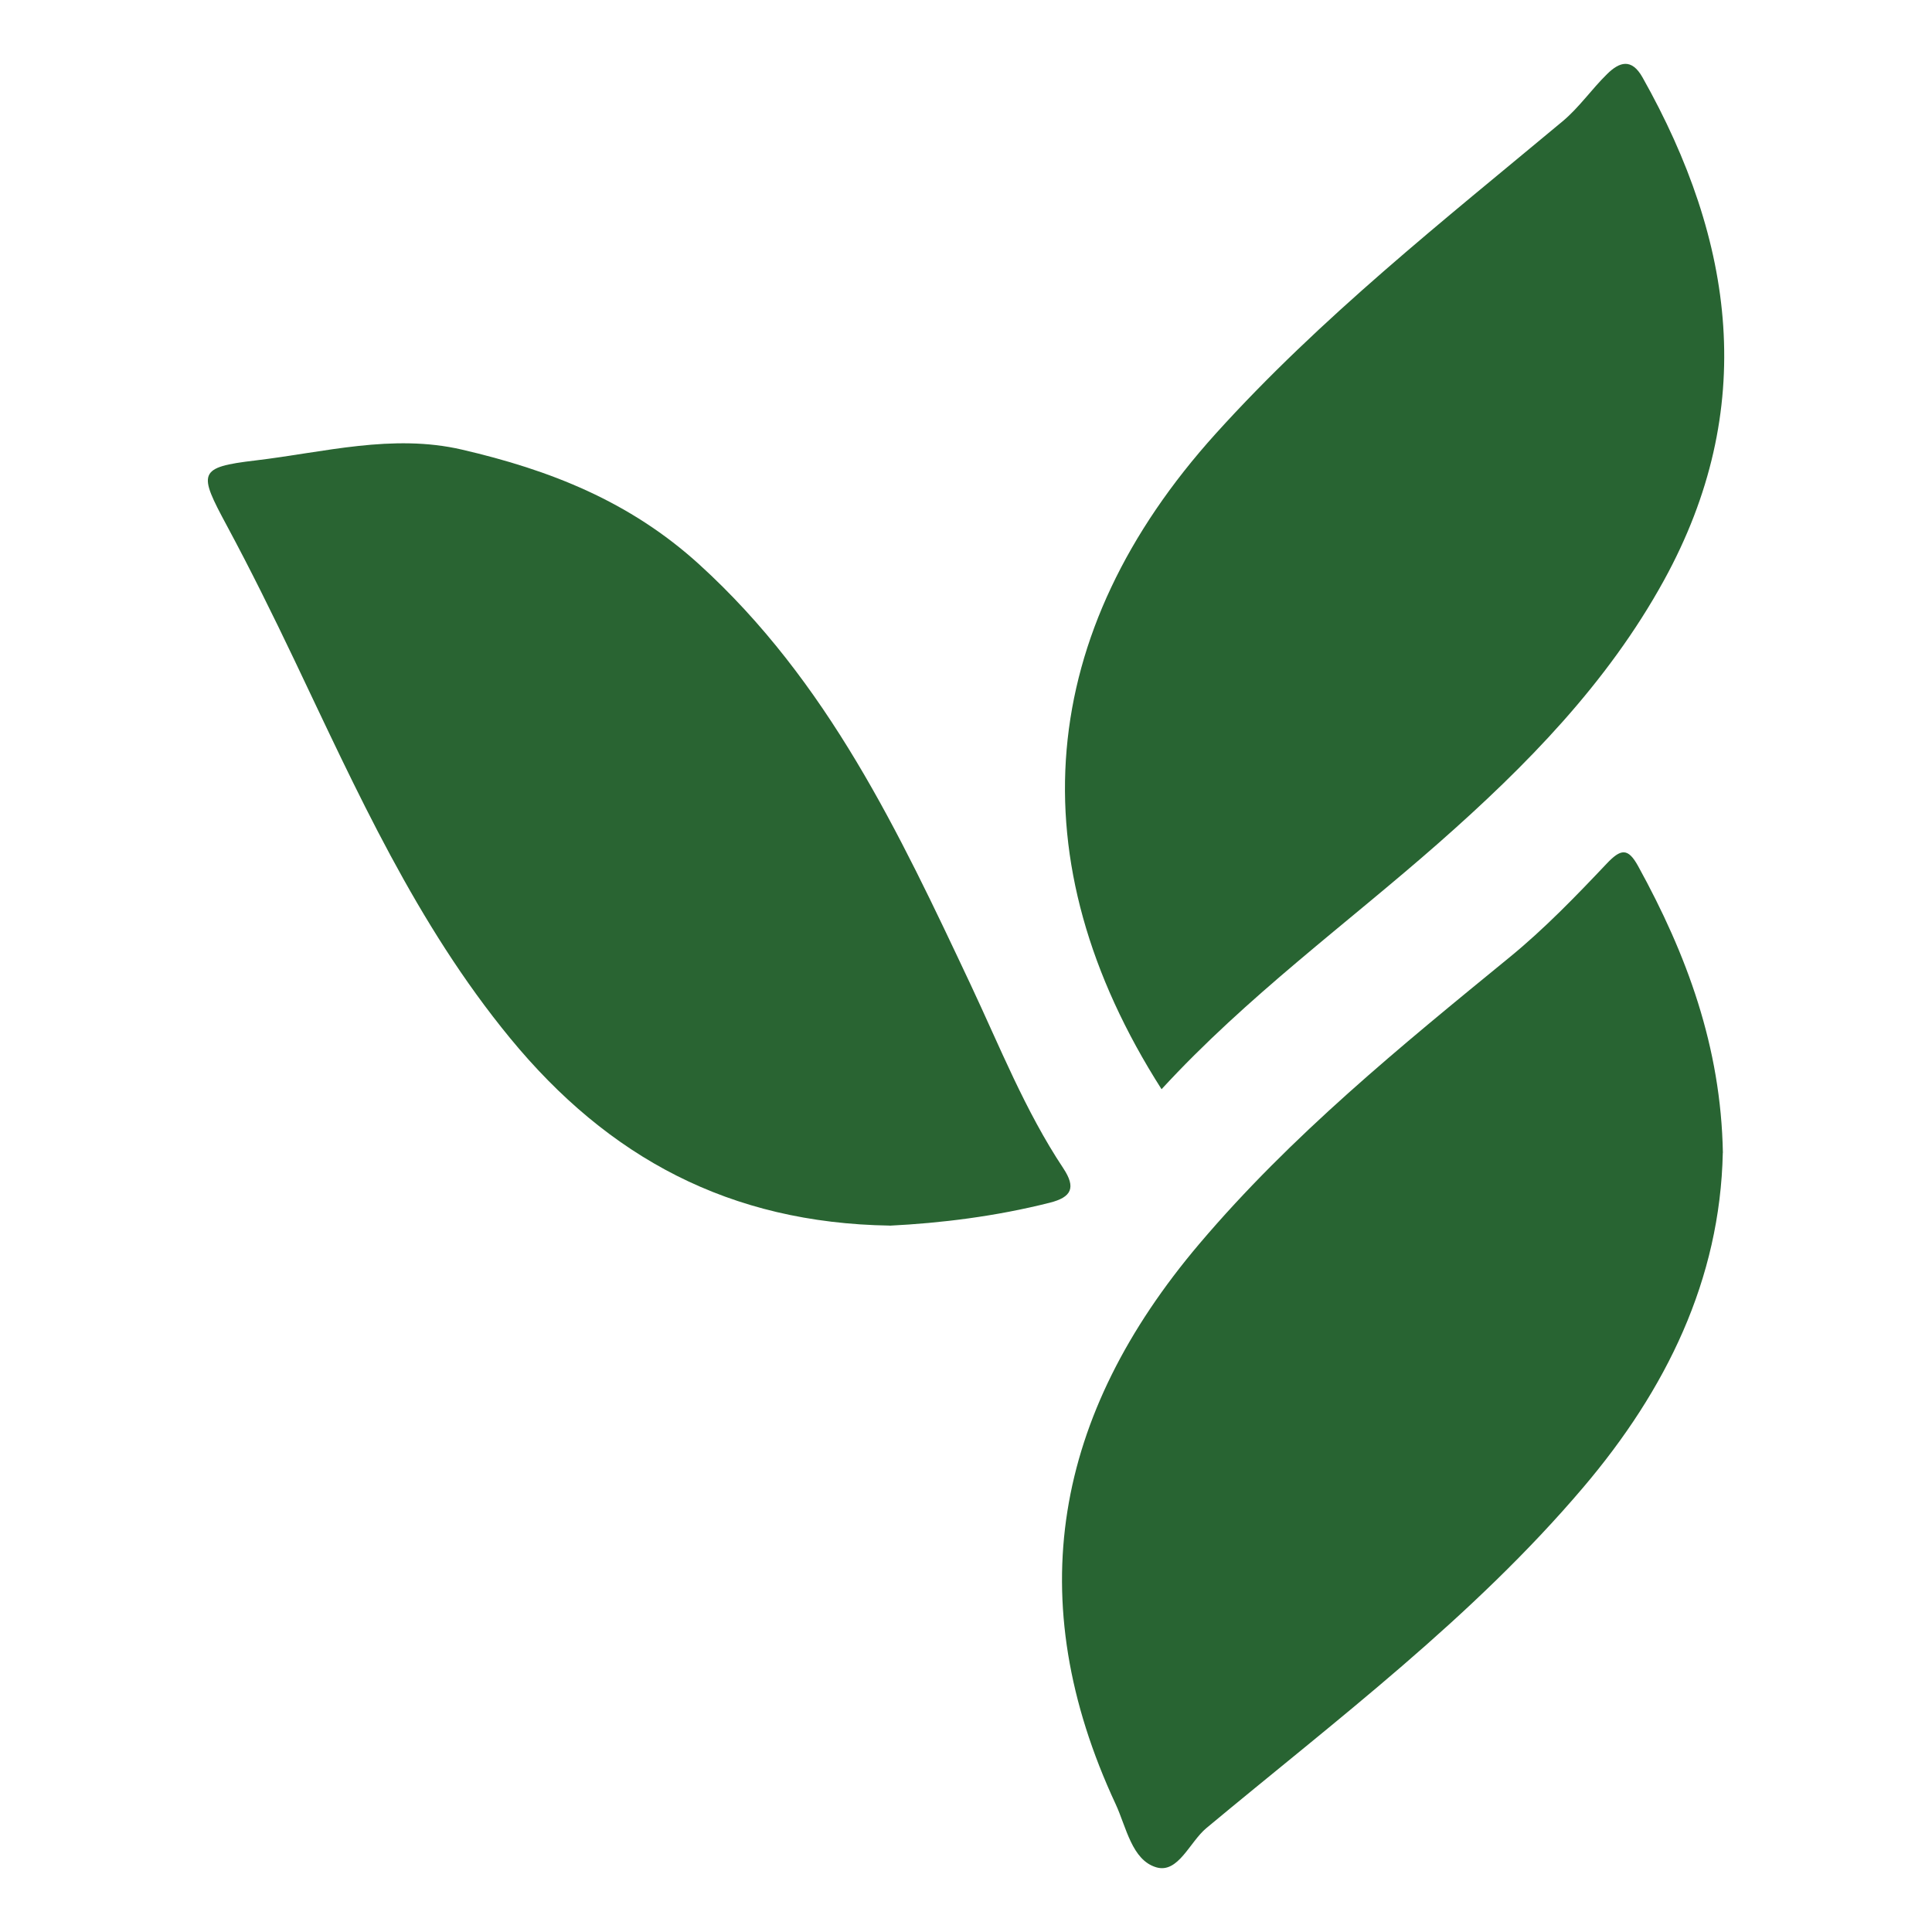<svg viewBox="0 0 253.23 253.23" xmlns="http://www.w3.org/2000/svg" data-name="Layer 2" id="Layer_2">
  <defs>
    <style>
      .cls-1 {
        fill: none;
      }

      .cls-1, .cls-2, .cls-3 {
        stroke-width: 0px;
      }

      .cls-2 {
        fill: #286432;
      }

      .cls-3 {
        fill: #296432;
      }
    </style>
  </defs>
  <g data-name="Layer 1" id="Layer_1-2">
    <rect height="253.23" width="253.23" class="cls-1"></rect>
    <g>
      <path d="M225.81,151.1c-.35,16.61-7.41,31.04-18.28,43.84-14.49,17.08-32.34,30.46-49.42,44.68-2.19,1.83-3.69,5.98-6.56,5.13-3.2-.95-3.92-5.26-5.32-8.28-12.51-26.87-8.01-51.04,10.96-73.43,12.08-14.25,26.38-25.88,40.71-37.6,4.52-3.7,8.63-7.95,12.66-12.21,1.87-1.98,2.81-2.16,4.16.31,6.35,11.55,10.85,23.63,11.1,37.57Z" class="cls-2"></path>
      <path d="M152.25,142.77c-19.21-30.1-16.34-59.96,7.08-85.91,13.79-15.27,29.8-27.89,45.48-40.96,2.16-1.8,3.81-4.21,5.83-6.19,1.6-1.58,3.2-2.14,4.65.44,12.11,21.52,15.16,43.45,2.8,65.93-7.41,13.48-18.06,24.32-29.49,34.38-12.06,10.61-25.12,20.09-36.35,32.3Z" class="cls-2"></path>
      <path d="M116.61,160.64c-20.96-.33-36.87-8.9-49.75-24.57-12.31-14.98-20.07-32.34-28.27-49.55-2.83-5.93-5.74-11.83-8.85-17.61-3.75-6.97-3.86-7.66,3.76-8.56,8.95-1.06,17.95-3.53,27.04-1.42,11.47,2.66,21.98,6.74,31.12,15.06,16.85,15.33,26.16,35.1,35.55,55.04,3.83,8.14,7.15,16.56,12.16,24.1,1.69,2.55,1.08,3.79-1.77,4.51-7.11,1.8-14.33,2.68-20.98,3.01Z" class="cls-3"></path>
    </g>
  </g>
</svg>